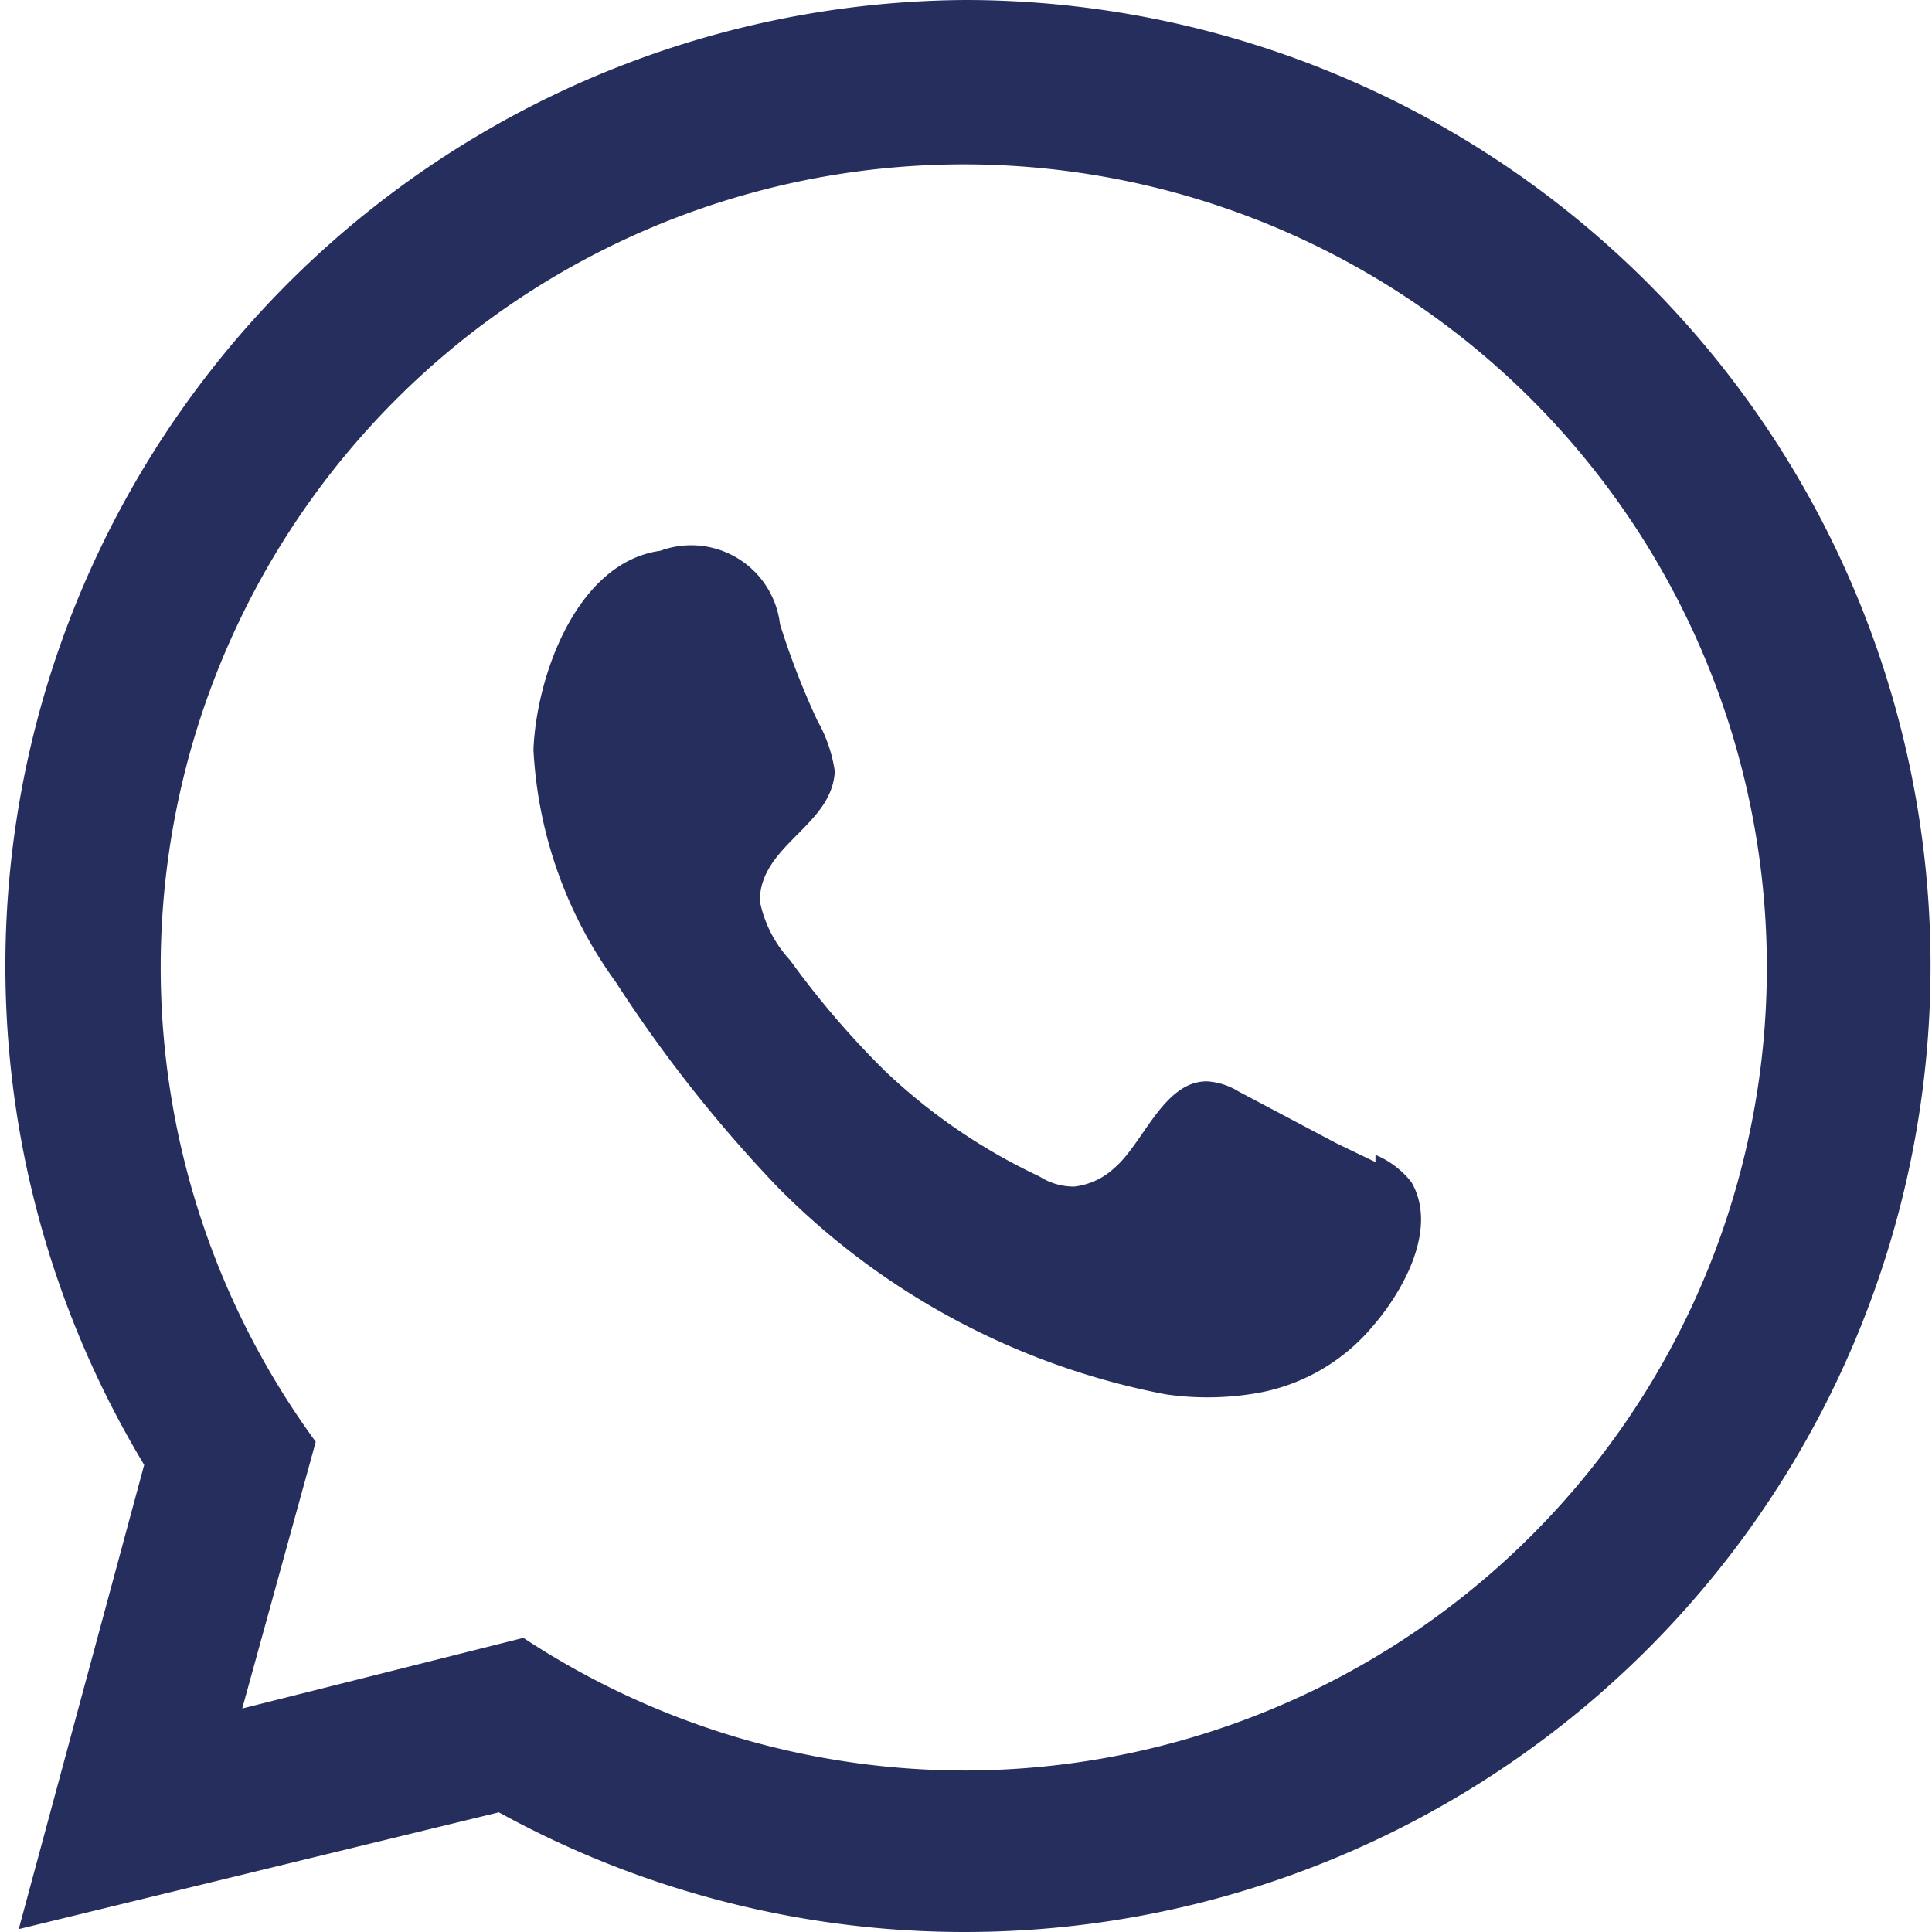 <svg viewBox="0 0 13.4 13.4" xmlns="http://www.w3.org/2000/svg" xmlns:xlink="http://www.w3.org/1999/xlink"><clipPath id="a"><path d="m-1448.6-4917.19h4304v6889h-4304z"/></clipPath><g clip-path="url(#a)"><g clip-path="url(#a)" fill="#252e5d"><path d="m6.7 0a6.7 6.7 0 0 0 -5.7 10.16l-.87 3.22 3.33-.81a6.7 6.7 0 1 0 3.24-12.57m0 12.28a5.57 5.57 0 0 1 -3.07-.92l-1.95.49.51-1.85a5.57 5.57 0 1 1 4.51 2.28"/><path d="m9.54 8.06-.27-.13-.68-.36a.47.47 0 0 0 -.22-.07c-.3 0-.44.43-.64.6a.49.49 0 0 1 -.28.13.44.44 0 0 1 -.24-.07 4.06 4.06 0 0 1 -1.07-.73 6.09 6.09 0 0 1 -.66-.77.85.85 0 0 1 -.21-.41c0-.39.5-.52.52-.9a1 1 0 0 0 -.12-.35 5.46 5.46 0 0 1 -.26-.67.62.62 0 0 0 -.83-.51c-.58.08-.86.87-.88 1.38a3 3 0 0 0 .57 1.61 9.58 9.58 0 0 0 1.12 1.42 5.14 5.14 0 0 0 2.69 1.44 2 2 0 0 0 .59 0 1.35 1.35 0 0 0 .85-.47c.2-.23.46-.67.27-1a.62.62 0 0 0 -.25-.19"/></g></g></svg>